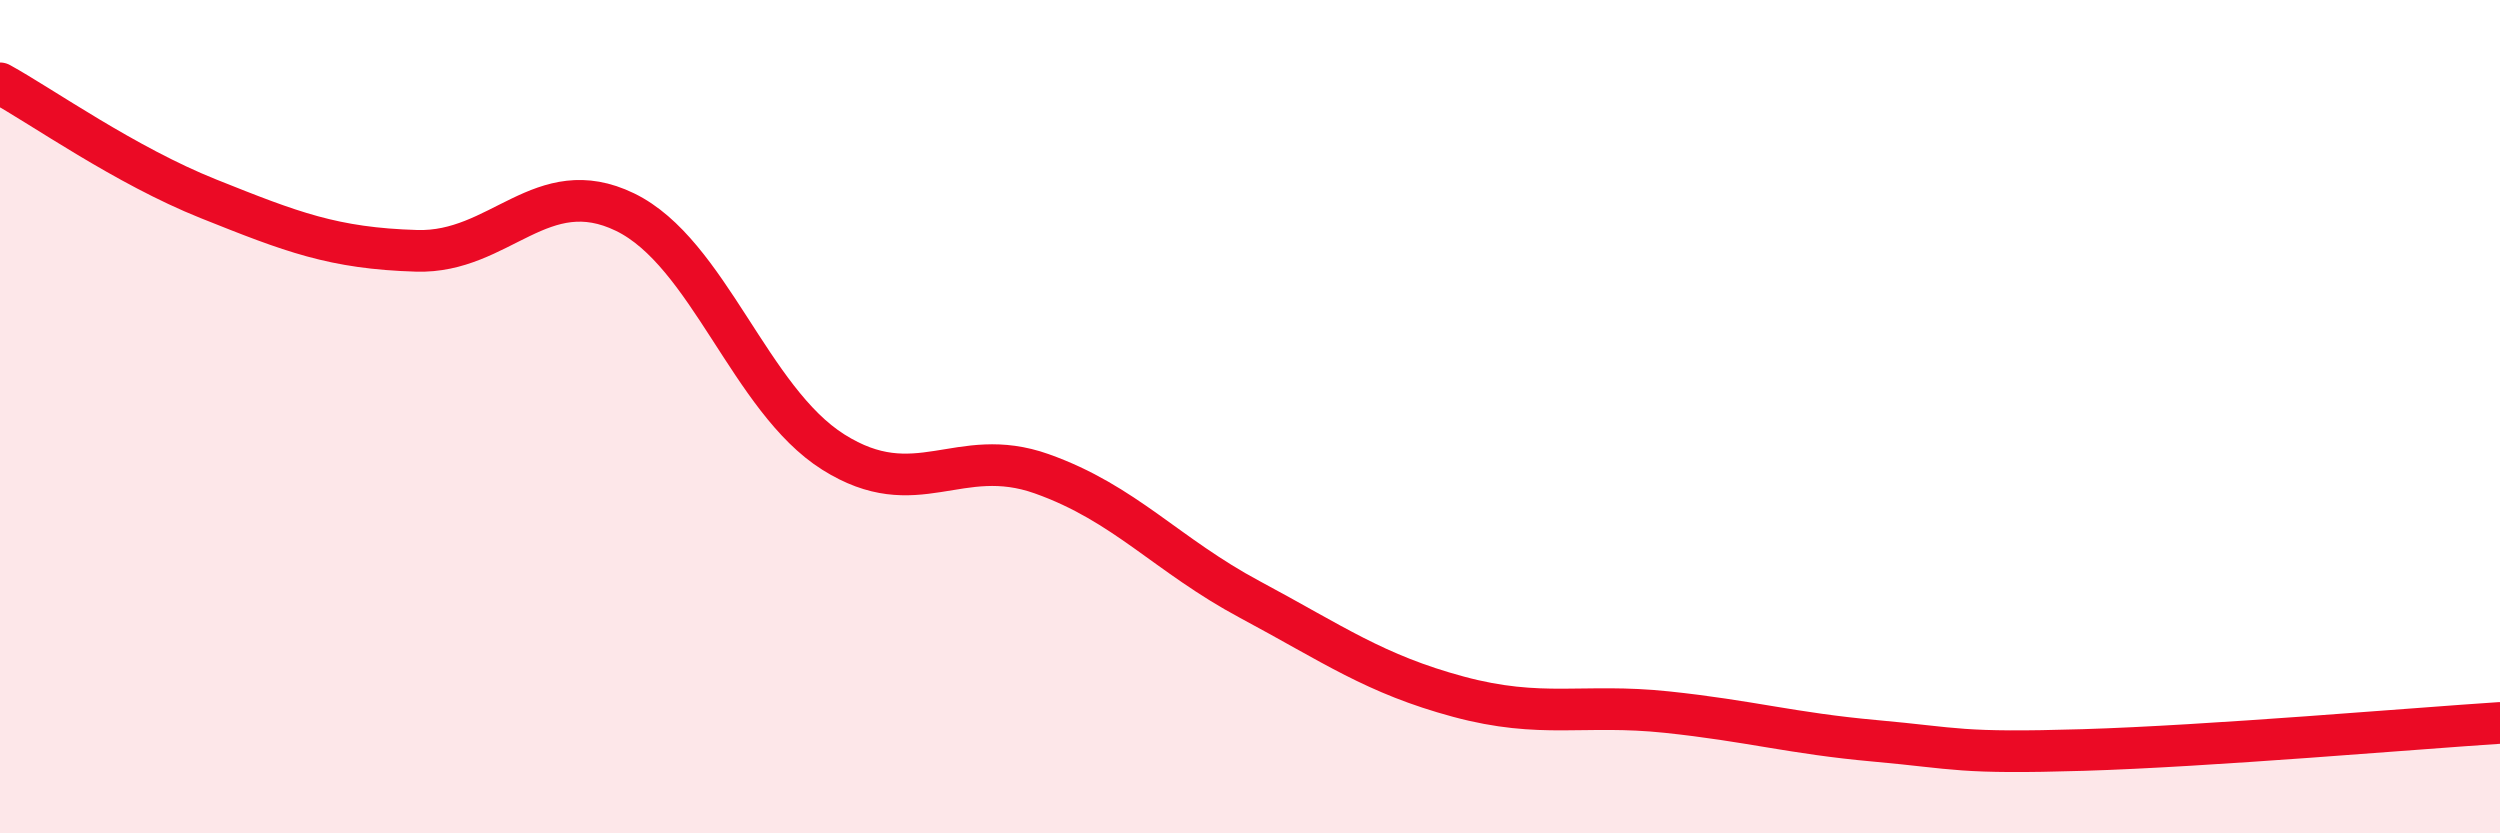 
    <svg width="60" height="20" viewBox="0 0 60 20" xmlns="http://www.w3.org/2000/svg">
      <path
        d="M 0,2 C 1,2.55 3,3.97 5,4.77 C 7,5.57 8,5.96 10,6.02 C 12,6.08 13,4.12 15,5.09 C 17,6.06 18,9.59 20,10.85 C 22,12.11 23,10.66 25,11.37 C 27,12.08 28,13.32 30,14.39 C 32,15.46 33,16.18 35,16.72 C 37,17.26 38,16.88 40,17.09 C 42,17.3 43,17.6 45,17.78 C 47,17.96 47,18.09 50,18 C 53,17.91 58,17.48 60,17.35L60 20L0 20Z"
        fill="#EB0A25"
        opacity="0.1"
        stroke-linecap="round"
        stroke-linejoin="round"
      />
      <path
        d="M 0,2 C 1,2.55 3,3.97 5,4.77 C 7,5.57 8,5.96 10,6.02 C 12,6.08 13,4.12 15,5.09 C 17,6.06 18,9.59 20,10.85 C 22,12.11 23,10.66 25,11.37 C 27,12.08 28,13.32 30,14.39 C 32,15.46 33,16.18 35,16.72 C 37,17.26 38,16.88 40,17.09 C 42,17.3 43,17.6 45,17.78 C 47,17.96 47,18.09 50,18 C 53,17.91 58,17.48 60,17.35"
        stroke="#EB0A25"
        stroke-width="1"
        fill="none"
        stroke-linecap="round"
        stroke-linejoin="round"
      />
    </svg>
  